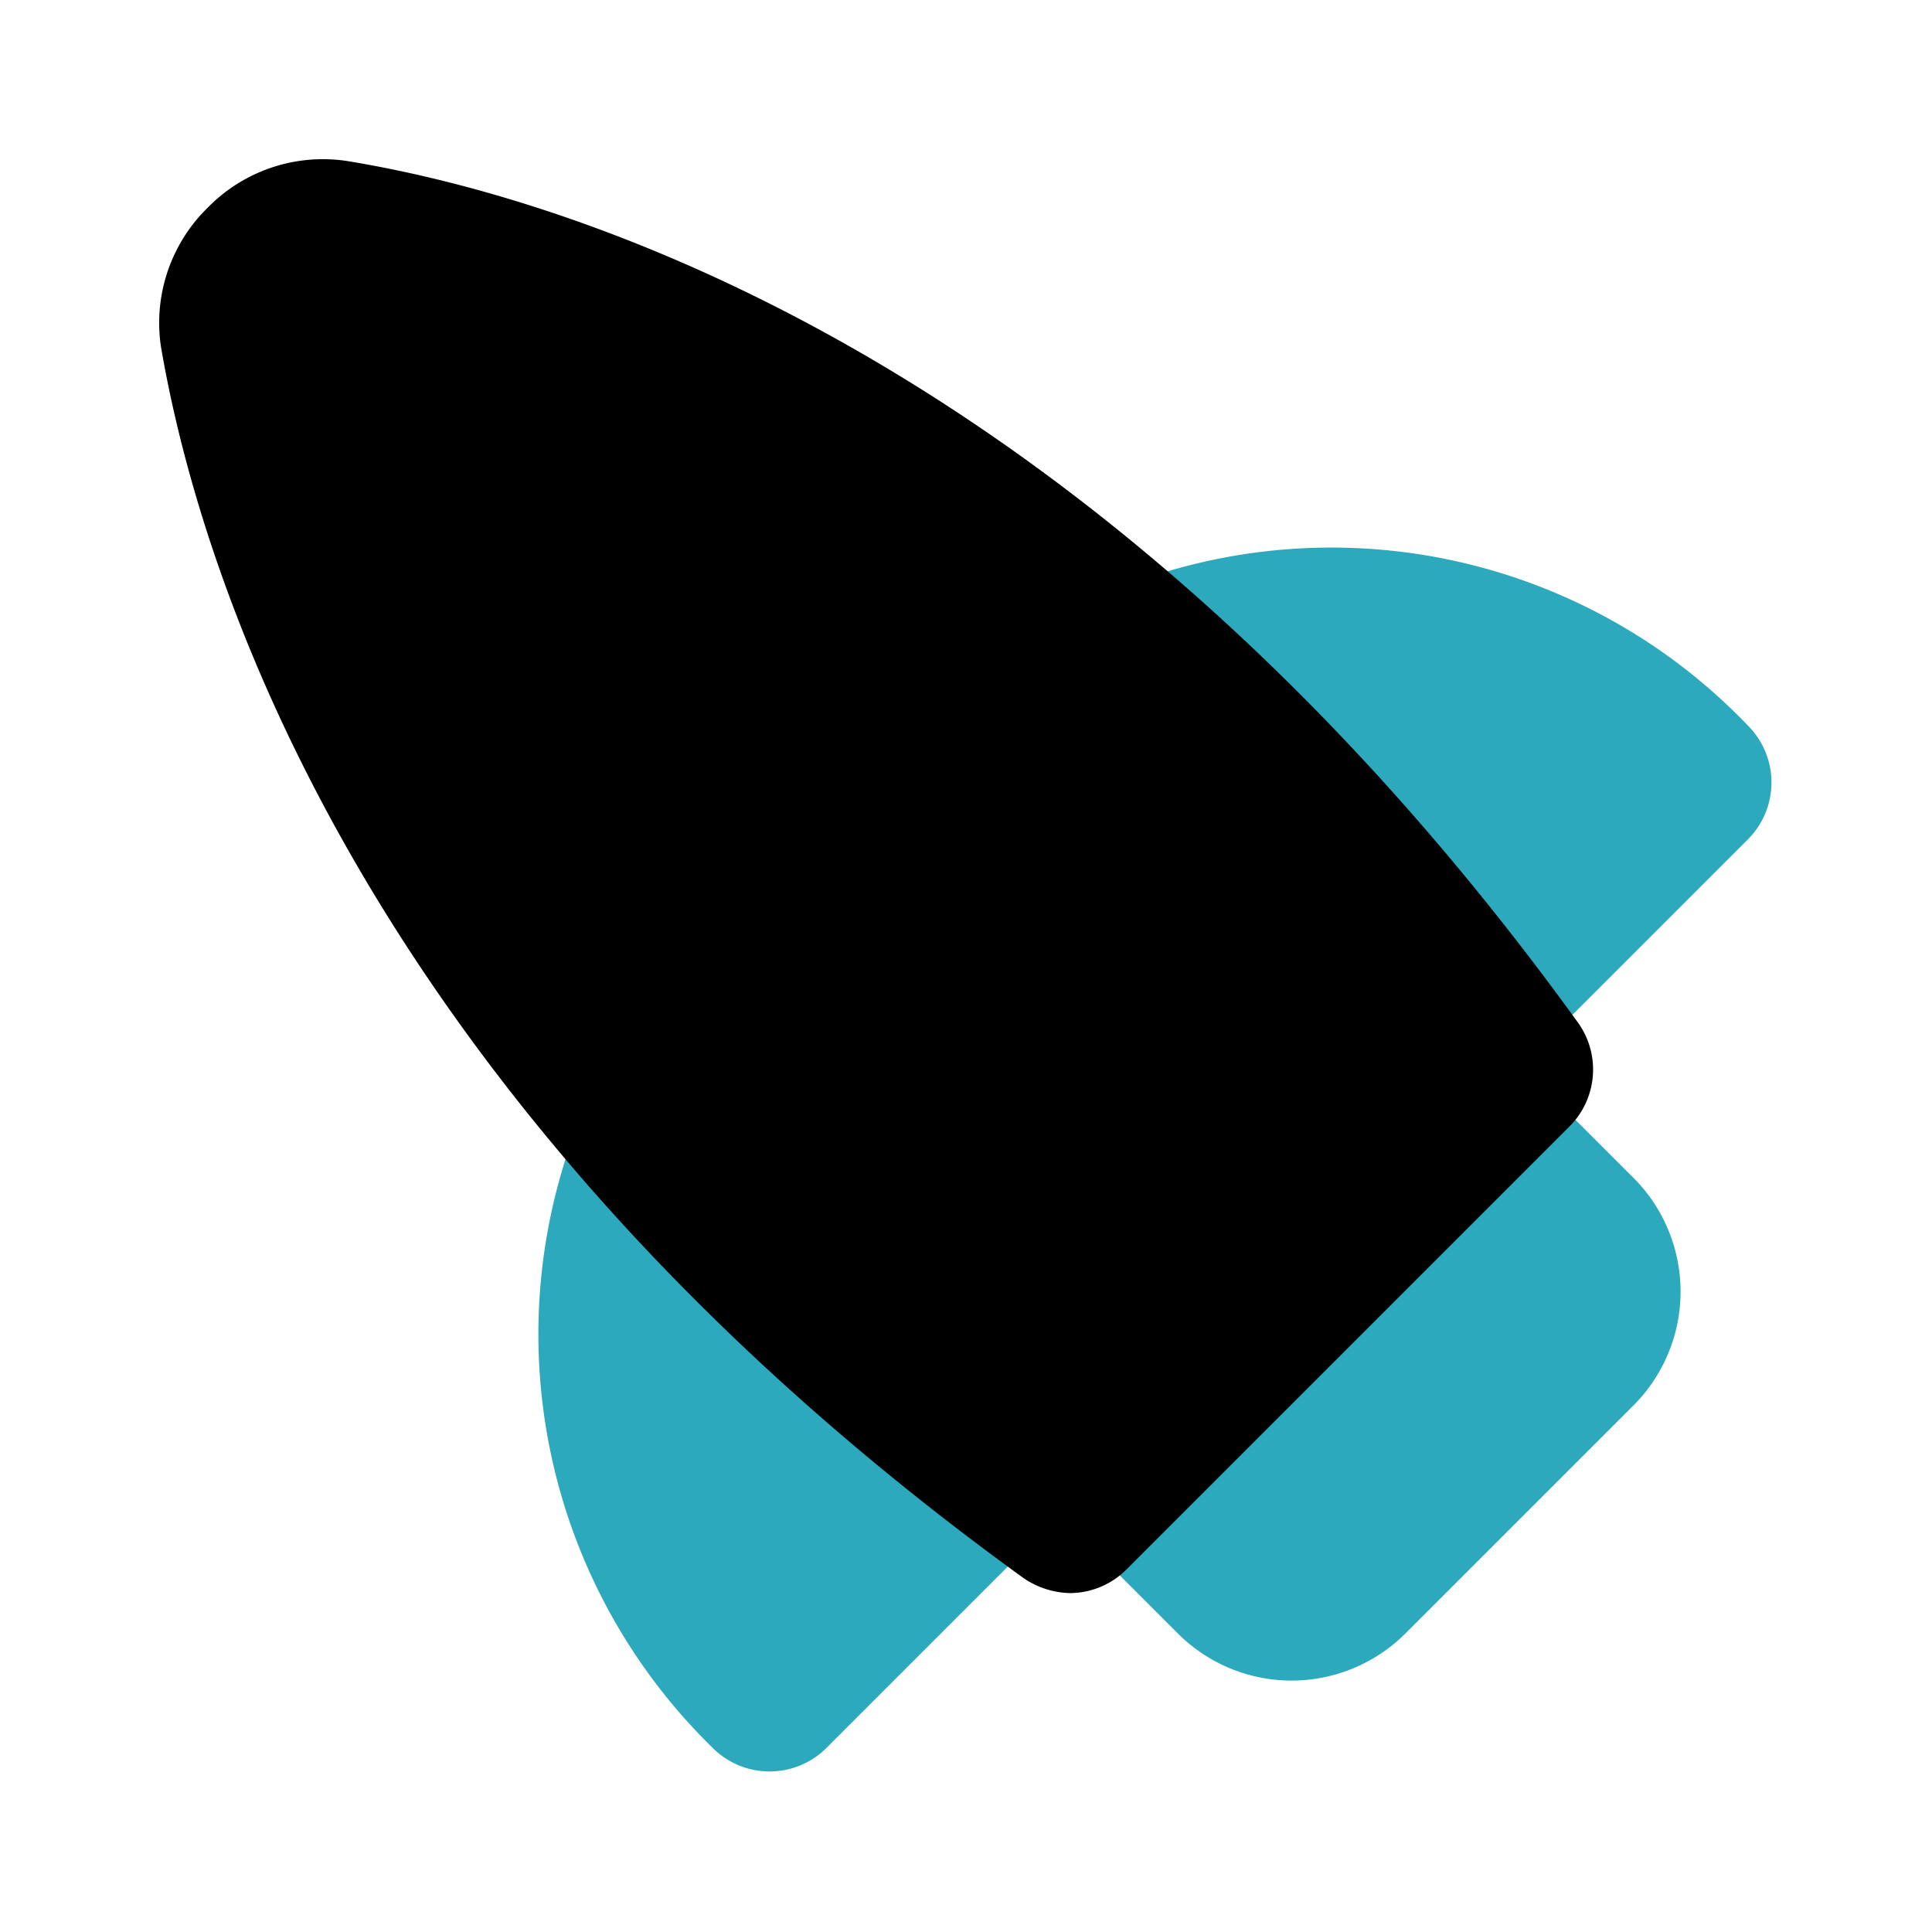 <?xml version="1.0" encoding="utf-8"?><!-- Скачано с сайта svg4.ru / Downloaded from svg4.ru -->
<svg fill="#000000" width="800px" height="800px" viewBox="0 0 24 24" id="rocket-left" data-name="Flat Color" xmlns="http://www.w3.org/2000/svg" class="icon flat-color"><path id="secondary" d="M13.22,17.46l4.24-4.24a1,1,0,0,1,.71-.3,1,1,0,0,1,.71.3l1.41,1.41a2,2,0,0,1,0,2.83l-2.83,2.83a2,2,0,0,1-2.83,0l-1.41-1.41A1,1,0,0,1,13.22,17.46ZM13.57,9a28.75,28.75,0,0,1,3.81,4.15,1,1,0,0,0,.73.39h.07a1.05,1.05,0,0,0,.71-.29l2.82-2.82a1,1,0,0,0,0-1.42,7.16,7.16,0,0,0-7.82-1.7A1,1,0,0,0,13.57,9ZM8.85,21.71a1,1,0,0,0,1.42,0l2.87-2.87a1,1,0,0,0,.29-.77,1,1,0,0,0-.39-.73,30.25,30.25,0,0,1-4.16-3.85A1,1,0,0,0,8,13.17a1,1,0,0,0-.75.62A7.18,7.18,0,0,0,8.85,21.71Z" style="fill: rgb(44, 169, 188);"></path><path id="primary" d="M2.58,2.58A2,2,0,0,1,4.31,2c2.58.42,9.21,2.29,15.29,10.7A1,1,0,0,1,19.49,14L14,19.49a1,1,0,0,1-.7.3,1.06,1.06,0,0,1-.59-.19C4.31,13.52,2.44,6.88,2,4.31A2,2,0,0,1,2.58,2.58Z" style="fill: rgb(0, 0, 0);"></path></svg>